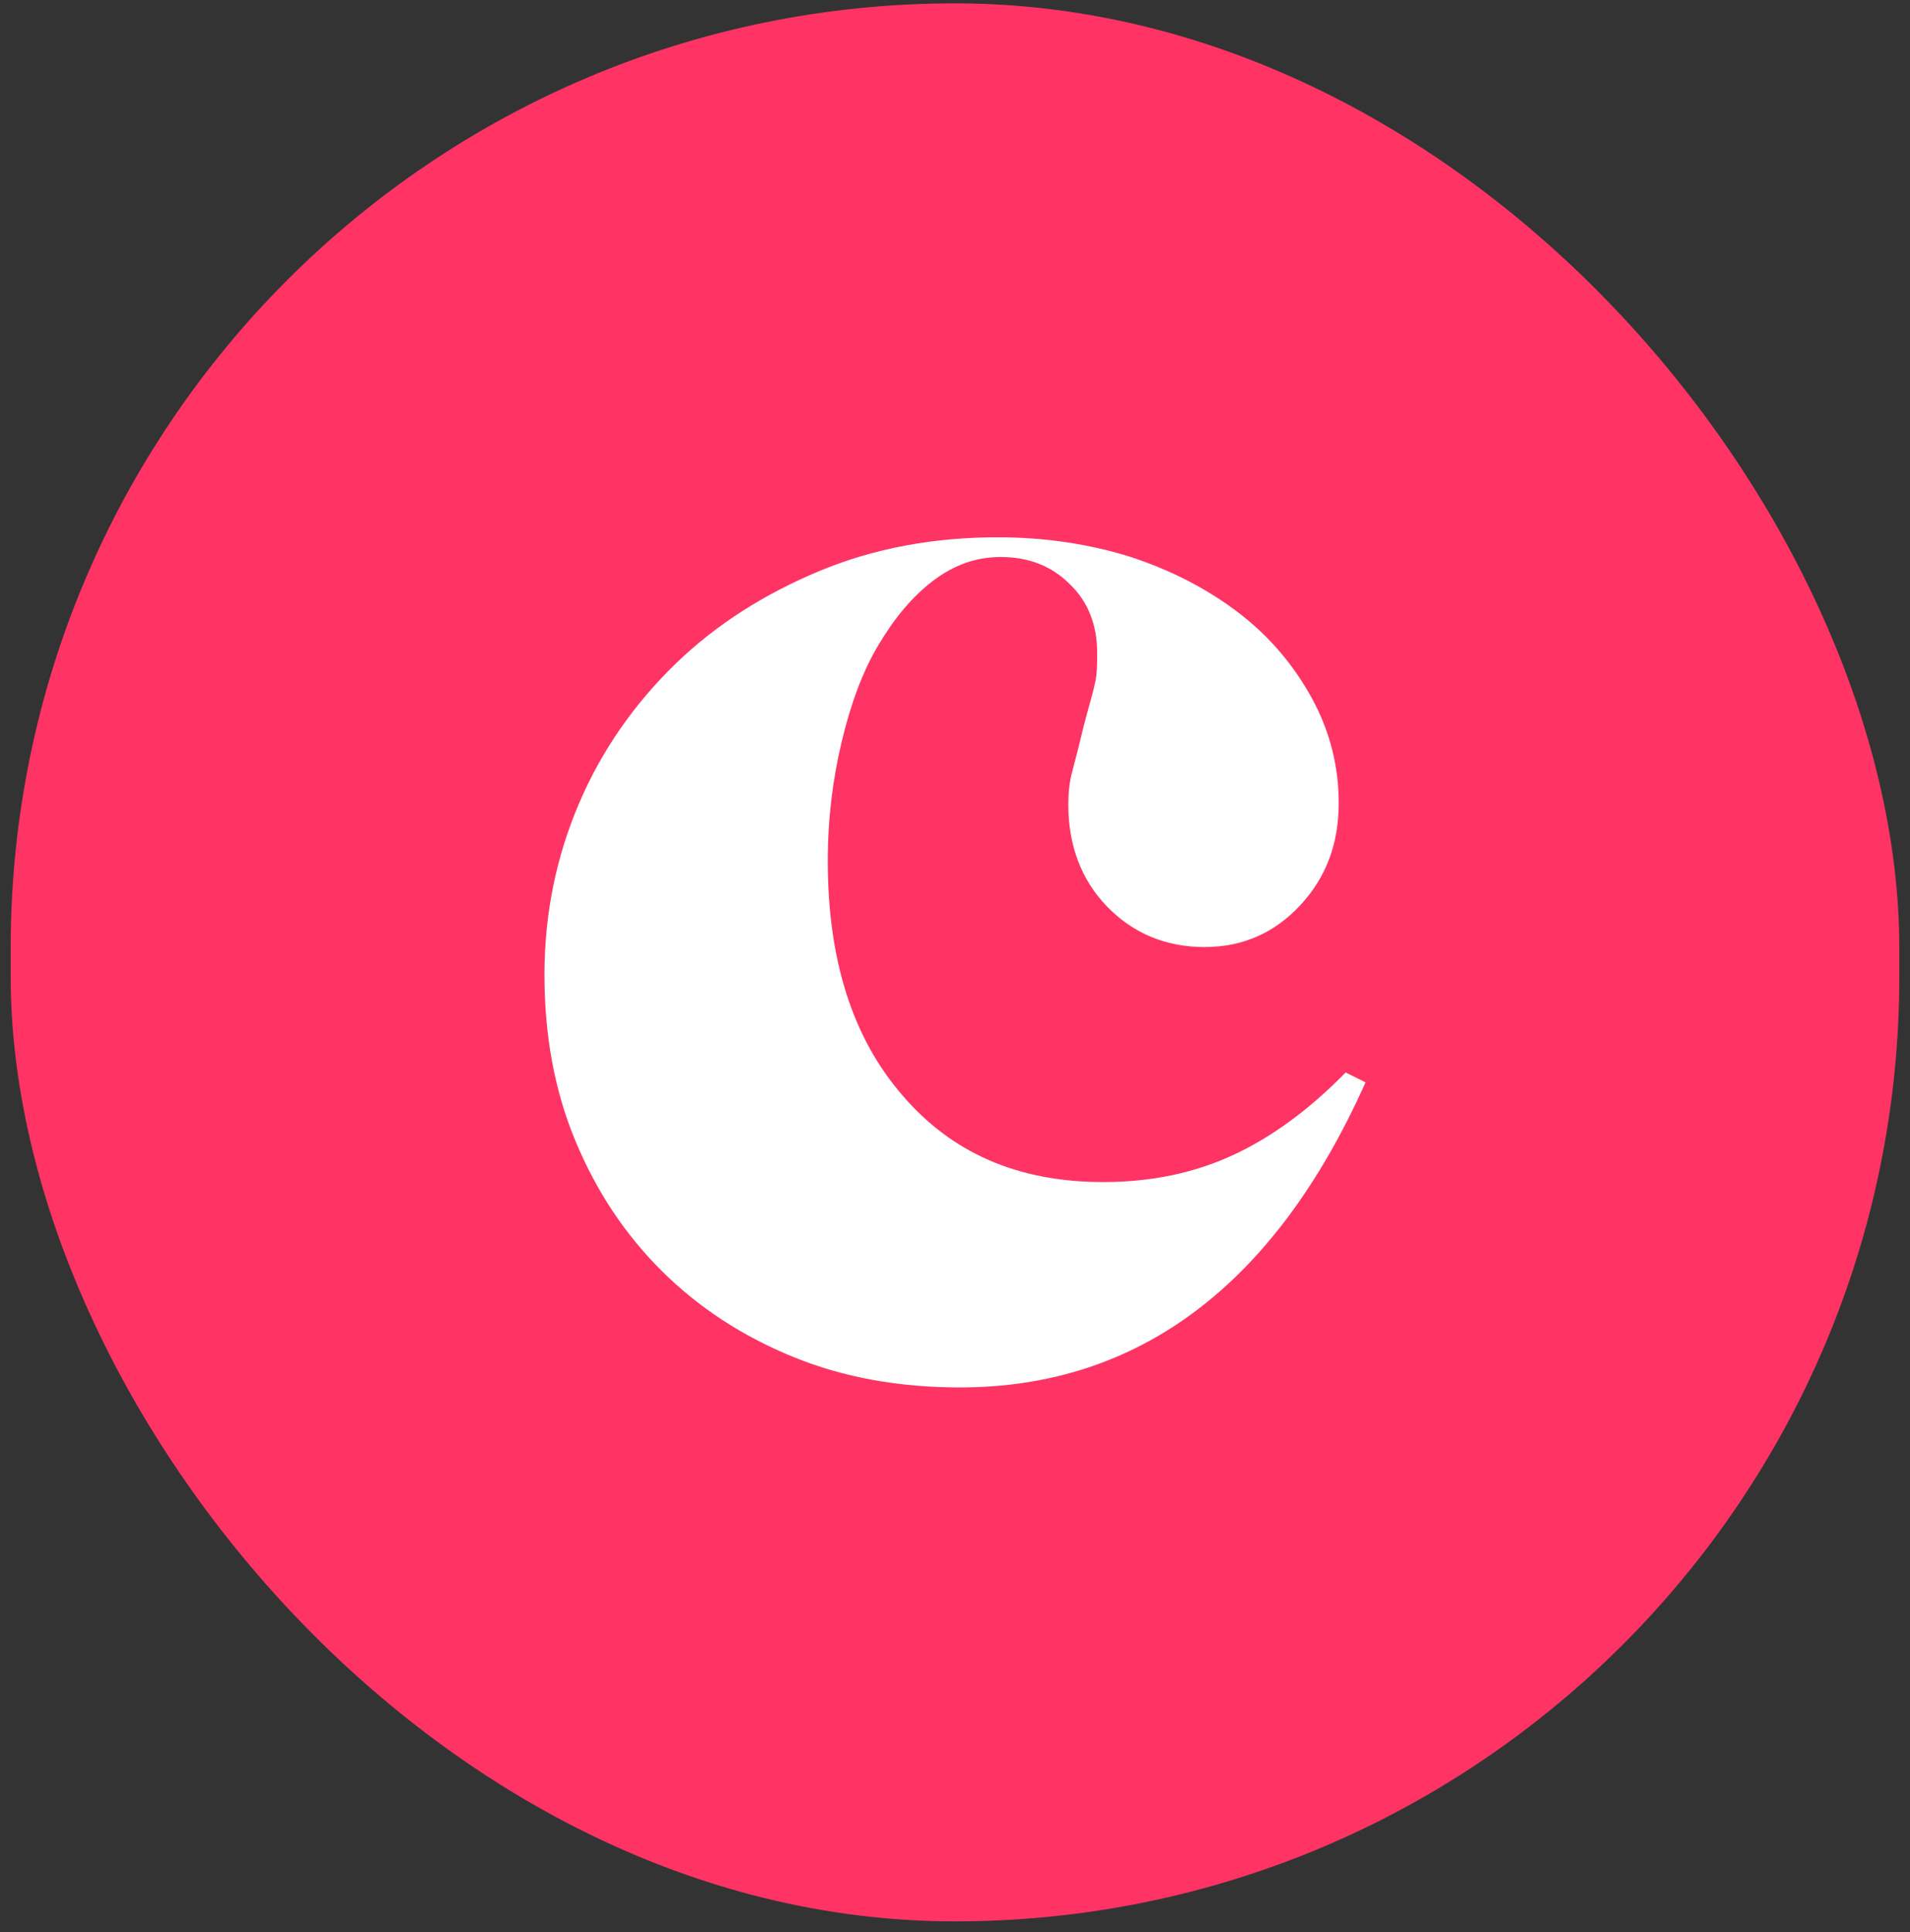 <svg width="89" height="90" viewBox="0 0 89 90" fill="none" xmlns="http://www.w3.org/2000/svg">
<rect x="0" y="0" width="89" height="90" fill="#333333" stroke="none"/>
<rect x="0.498" y="0.156" width="88.004" height="89.346" rx="44.002" fill="#FF3465"/>
<path d="M44.732 64.63C41.906 64.63 39.312 64.17 36.95 63.204C34.588 62.239 32.55 60.905 30.836 59.203C29.122 57.501 27.779 55.477 26.806 53.131C25.833 50.785 25.37 48.21 25.37 45.404C25.37 42.552 25.926 39.885 26.991 37.401C28.057 34.917 29.585 32.755 31.484 30.915C33.383 29.076 35.653 27.65 38.201 26.592C40.748 25.534 43.527 25.028 46.492 25.028C48.715 25.028 50.8 25.35 52.699 25.948C54.644 26.592 56.312 27.466 57.748 28.57C59.183 29.673 60.295 31.007 61.129 32.525C61.963 34.043 62.38 35.699 62.38 37.401C62.38 39.333 61.777 40.896 60.573 42.184C59.369 43.472 57.886 44.116 56.126 44.116C54.32 44.116 52.791 43.472 51.587 42.23C50.383 40.988 49.781 39.379 49.781 37.493C49.781 36.941 49.827 36.435 49.966 35.929C50.105 35.423 50.29 34.687 50.522 33.721C50.753 32.847 50.938 32.249 51.031 31.789C51.124 31.375 51.124 30.915 51.124 30.409C51.124 29.122 50.707 28.018 49.827 27.19C48.993 26.362 47.928 25.948 46.631 25.948C45.473 25.948 44.454 26.316 43.481 27.052C42.508 27.788 41.675 28.799 40.934 30.041C40.192 31.283 39.637 32.801 39.22 34.549C38.803 36.297 38.571 38.137 38.571 40.114C38.571 44.714 39.729 48.348 42.045 51.016C44.361 53.729 47.465 55.063 51.402 55.063C53.625 55.063 55.617 54.649 57.423 53.821C59.23 52.993 60.99 51.706 62.704 49.958L63.63 50.418C59.415 59.847 53.069 64.63 44.732 64.63Z" fill="white"/>
</svg>
